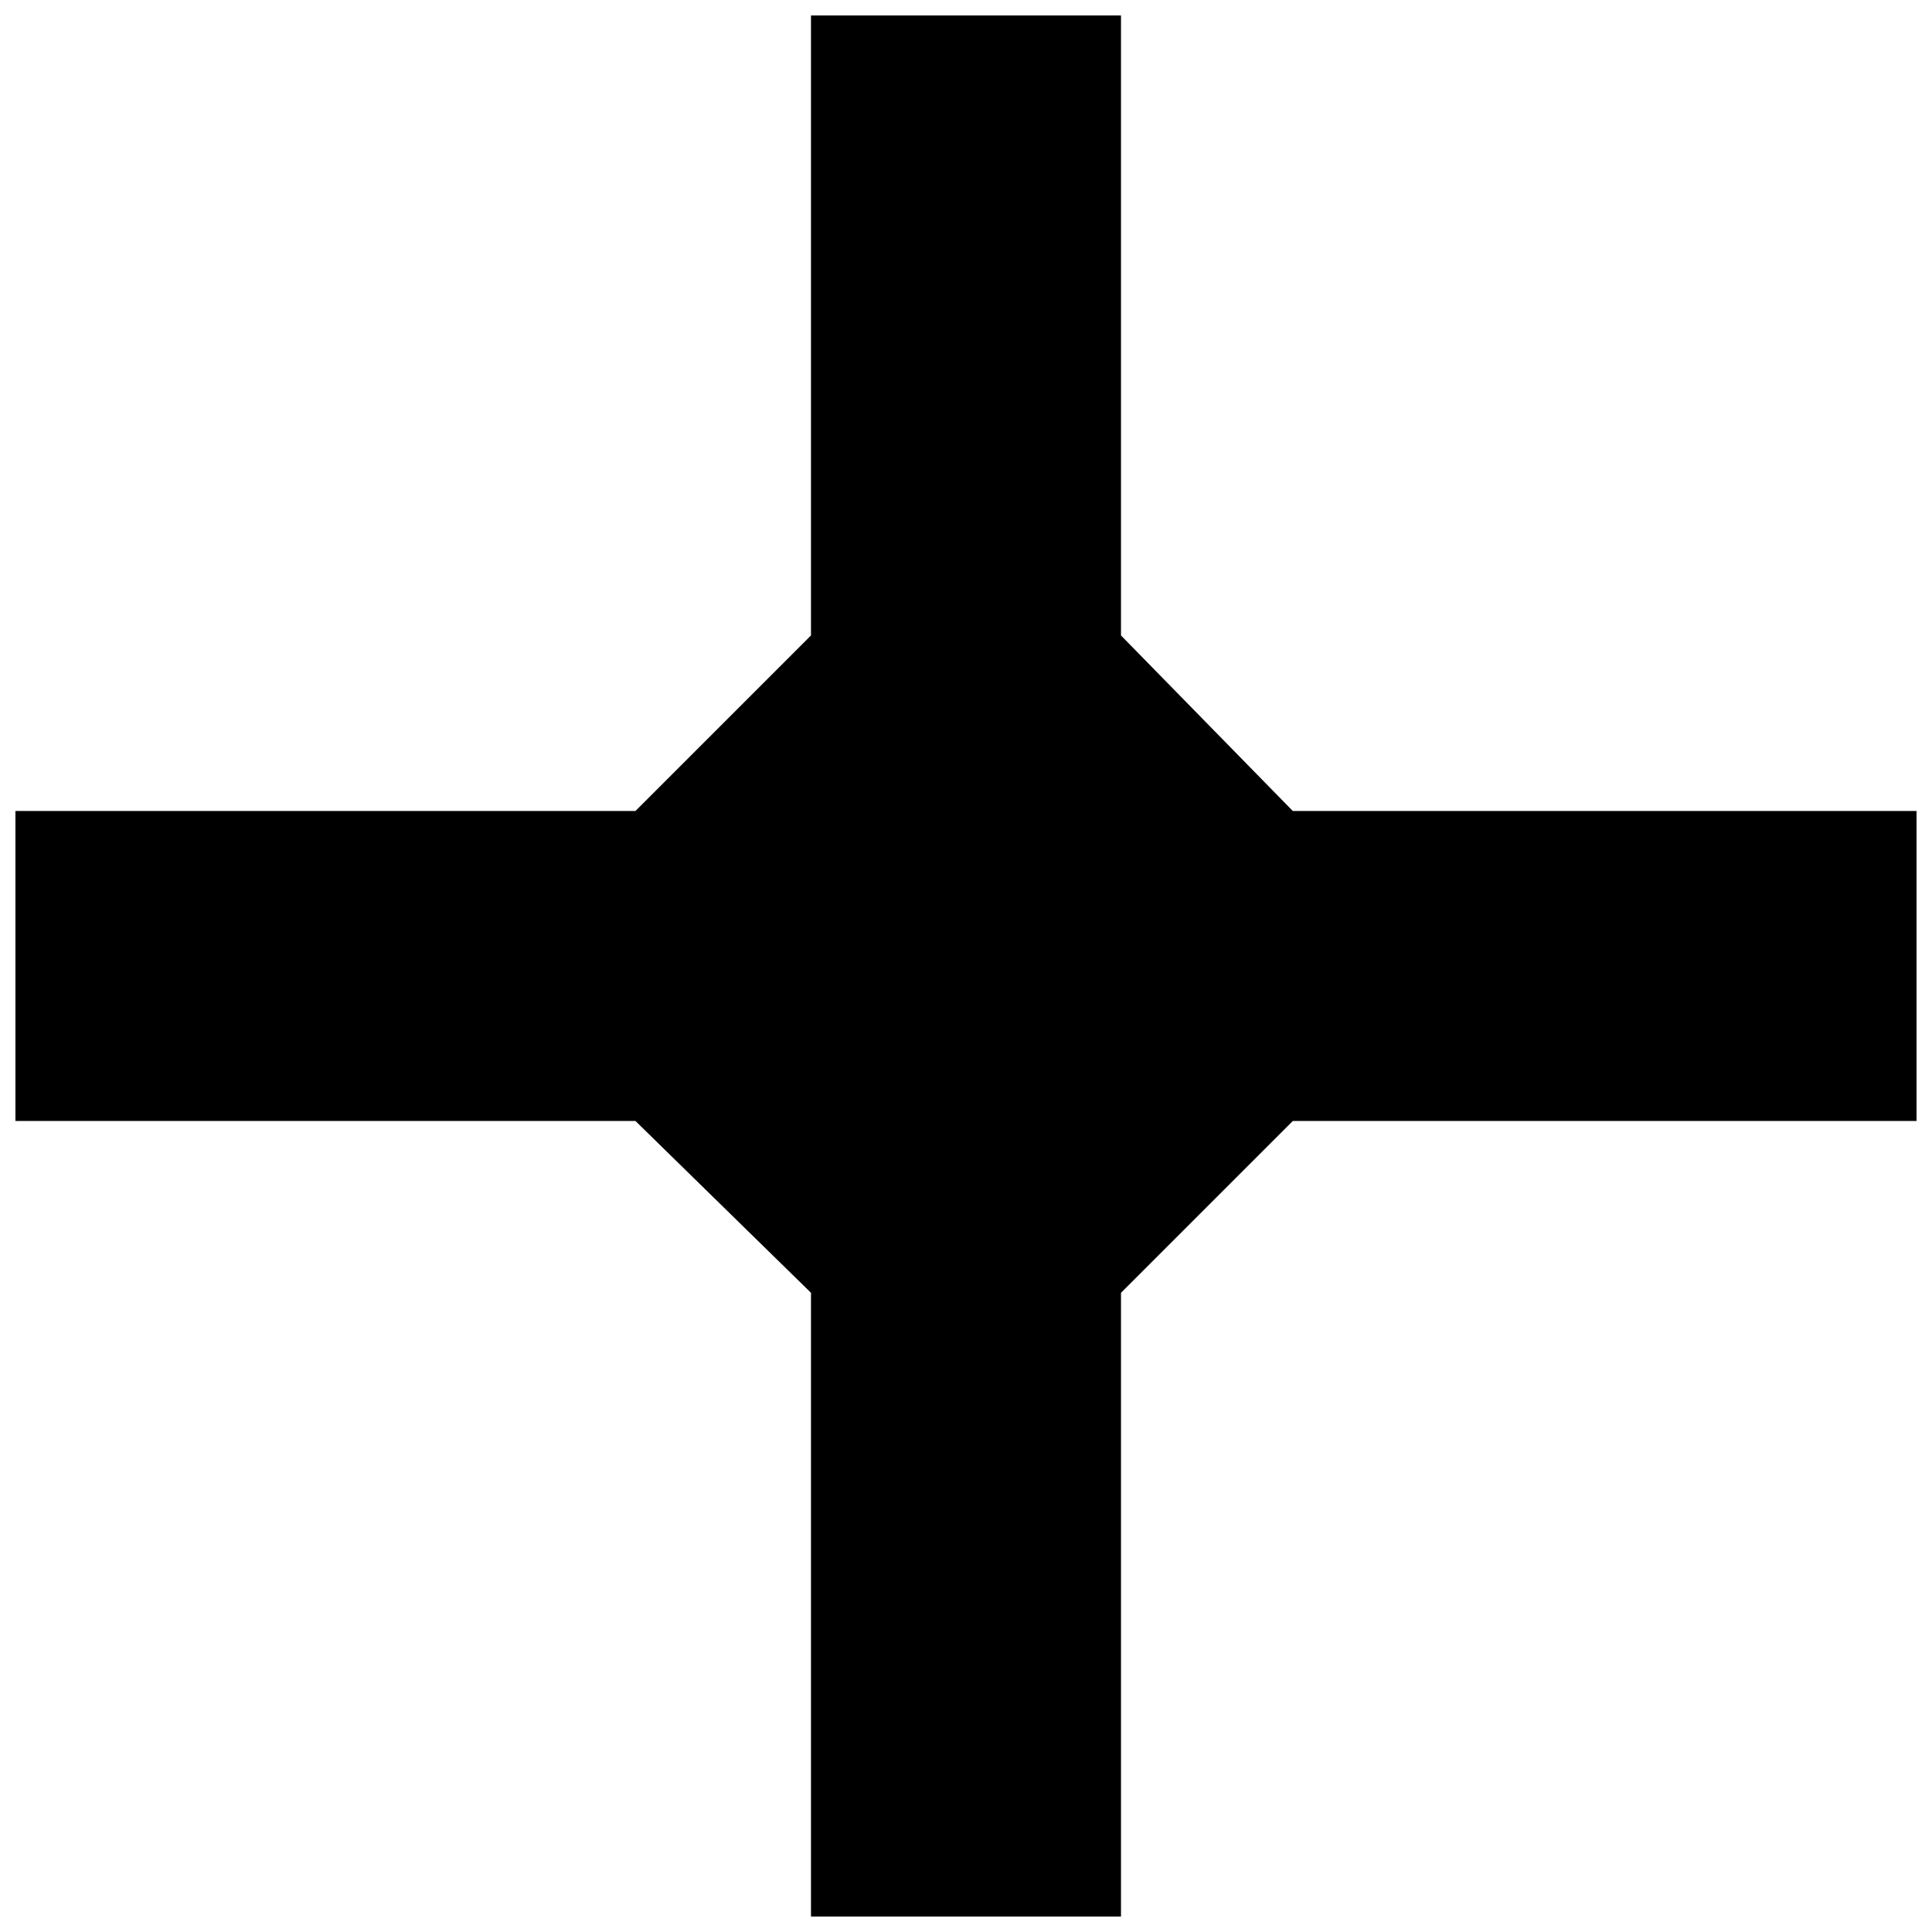 <?xml version="1.0" encoding="UTF-8"?>
<!-- Uploaded to: ICON Repo, www.svgrepo.com, Generator: ICON Repo Mixer Tools -->
<svg width="800px" height="800px" version="1.1" viewBox="144 144 512 512" xmlns="http://www.w3.org/2000/svg">
 <defs>
  <clipPath id="a">
   <path d="m148.09 148.09h503.81v503.81h-503.81z"/>
  </clipPath>
 </defs>
 <g clip-path="url(#a)">
  <path d="m358.92 312.4v-164.31h82.152v164.31l45.531 46.52h165.3v82.152h-165.3l-45.531 45.531v165.3h-82.152v-165.3l-46.52-45.531h-164.31v-82.152h164.31z" fill-rule="evenodd"/>
 </g>
</svg>